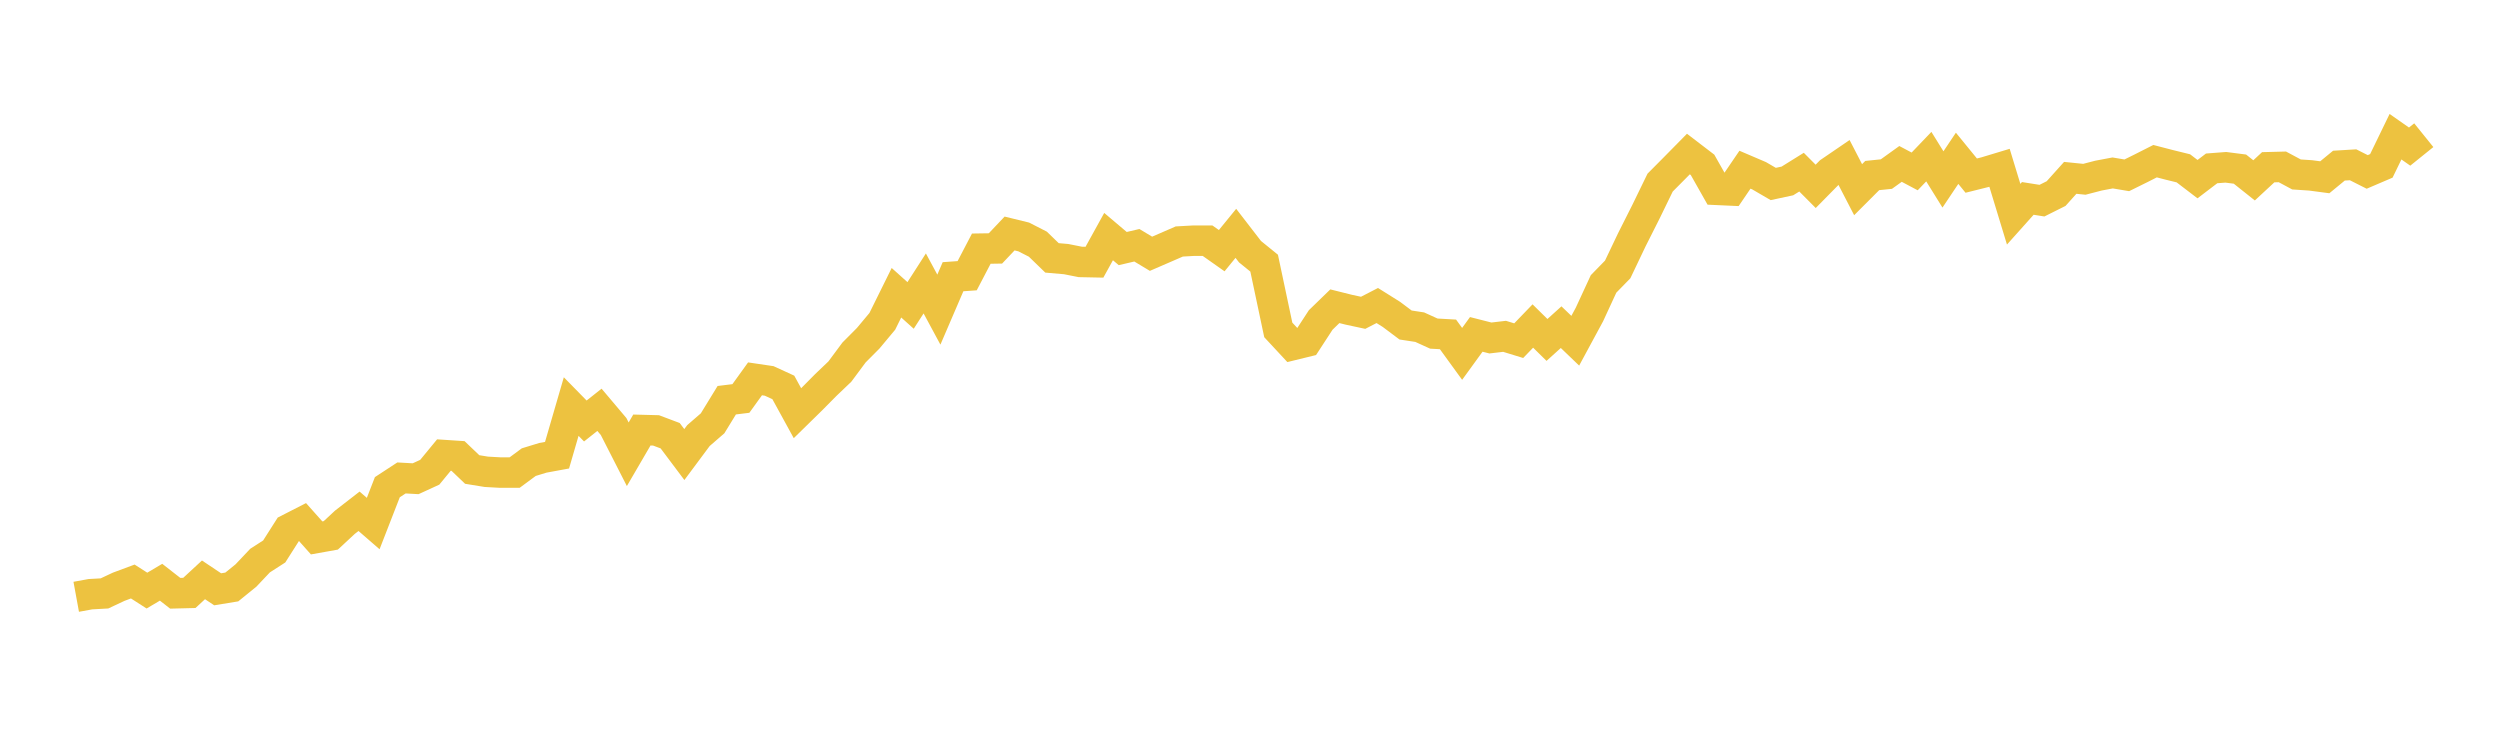 <svg width="164" height="48" xmlns="http://www.w3.org/2000/svg" xmlns:xlink="http://www.w3.org/1999/xlink"><path fill="none" stroke="rgb(237,194,64)" stroke-width="2" d="M5,39.15L5.928,38.98L6.855,38.928L7.783,38.492L8.711,38.147L9.639,38.743L10.566,38.194L11.494,38.918L12.422,38.895L13.349,38.038L14.277,38.658L15.205,38.506L16.133,37.754L17.06,36.774L17.988,36.177L18.916,34.719L19.843,34.245L20.771,35.287L21.699,35.121L22.627,34.259L23.554,33.54L24.482,34.345L25.41,31.959L26.337,31.353L27.265,31.405L28.193,30.979L29.12,29.852L30.048,29.913L30.976,30.799L31.904,30.95L32.831,31.002L33.759,31.002L34.687,30.316L35.614,30.032L36.542,29.861L37.47,26.67L38.398,27.617L39.325,26.883L40.253,27.982L41.181,29.8L42.108,28.209L43.036,28.233L43.964,28.583L44.892,29.819L45.819,28.573L46.747,27.769L47.675,26.254L48.602,26.14L49.53,24.852L50.458,24.989L51.386,25.415L52.313,27.106L53.241,26.197L54.169,25.259L55.096,24.374L56.024,23.124L56.952,22.191L57.88,21.079L58.807,19.204L59.735,20.037L60.663,18.593L61.59,20.312L62.518,18.153L63.446,18.087L64.373,16.311L65.301,16.297L66.229,15.317L67.157,15.544L68.084,16.018L69.012,16.917L69.94,16.998L70.867,17.182L71.795,17.201L72.723,15.52L73.651,16.306L74.578,16.089L75.506,16.647L76.434,16.245L77.361,15.842L78.289,15.79L79.217,15.79L80.145,16.444L81.072,15.307L82,16.51L82.928,17.263L83.855,21.642L84.783,22.641L85.711,22.414L86.639,20.989L87.566,20.089L88.494,20.321L89.422,20.52L90.349,20.042L91.277,20.624L92.205,21.32L93.133,21.462L94.06,21.884L94.988,21.936L95.916,23.214L96.843,21.936L97.771,22.172L98.699,22.063L99.627,22.348L100.554,21.386L101.482,22.3L102.41,21.462L103.337,22.352L104.265,20.634L105.193,18.626L106.12,17.675L107.048,15.729L107.976,13.887L108.904,11.979L109.831,11.046L110.759,10.104L111.687,10.814L112.614,12.453L113.542,12.495L114.47,11.132L115.398,11.529L116.325,12.069L117.253,11.87L118.181,11.293L119.108,12.225L120.036,11.283L120.964,10.649L121.892,12.443L122.819,11.515L123.747,11.42L124.675,10.753L125.602,11.245L126.53,10.275L127.458,11.771L128.386,10.384L129.313,11.52L130.241,11.288L131.169,11.008L132.096,14.053L133.024,13.016L133.952,13.163L134.88,12.699L135.807,11.667L136.735,11.761L137.663,11.52L138.59,11.345L139.518,11.501L140.446,11.042L141.373,10.573L142.301,10.814L143.229,11.042L144.157,11.752L145.084,11.046L146.012,10.975L146.94,11.094L147.867,11.832L148.795,10.971L149.723,10.947L150.651,11.444L151.578,11.506L152.506,11.629L153.434,10.866L154.361,10.81L155.289,11.278L156.217,10.881L157.145,8.968L158.072,9.617L159,8.869"></path></svg>